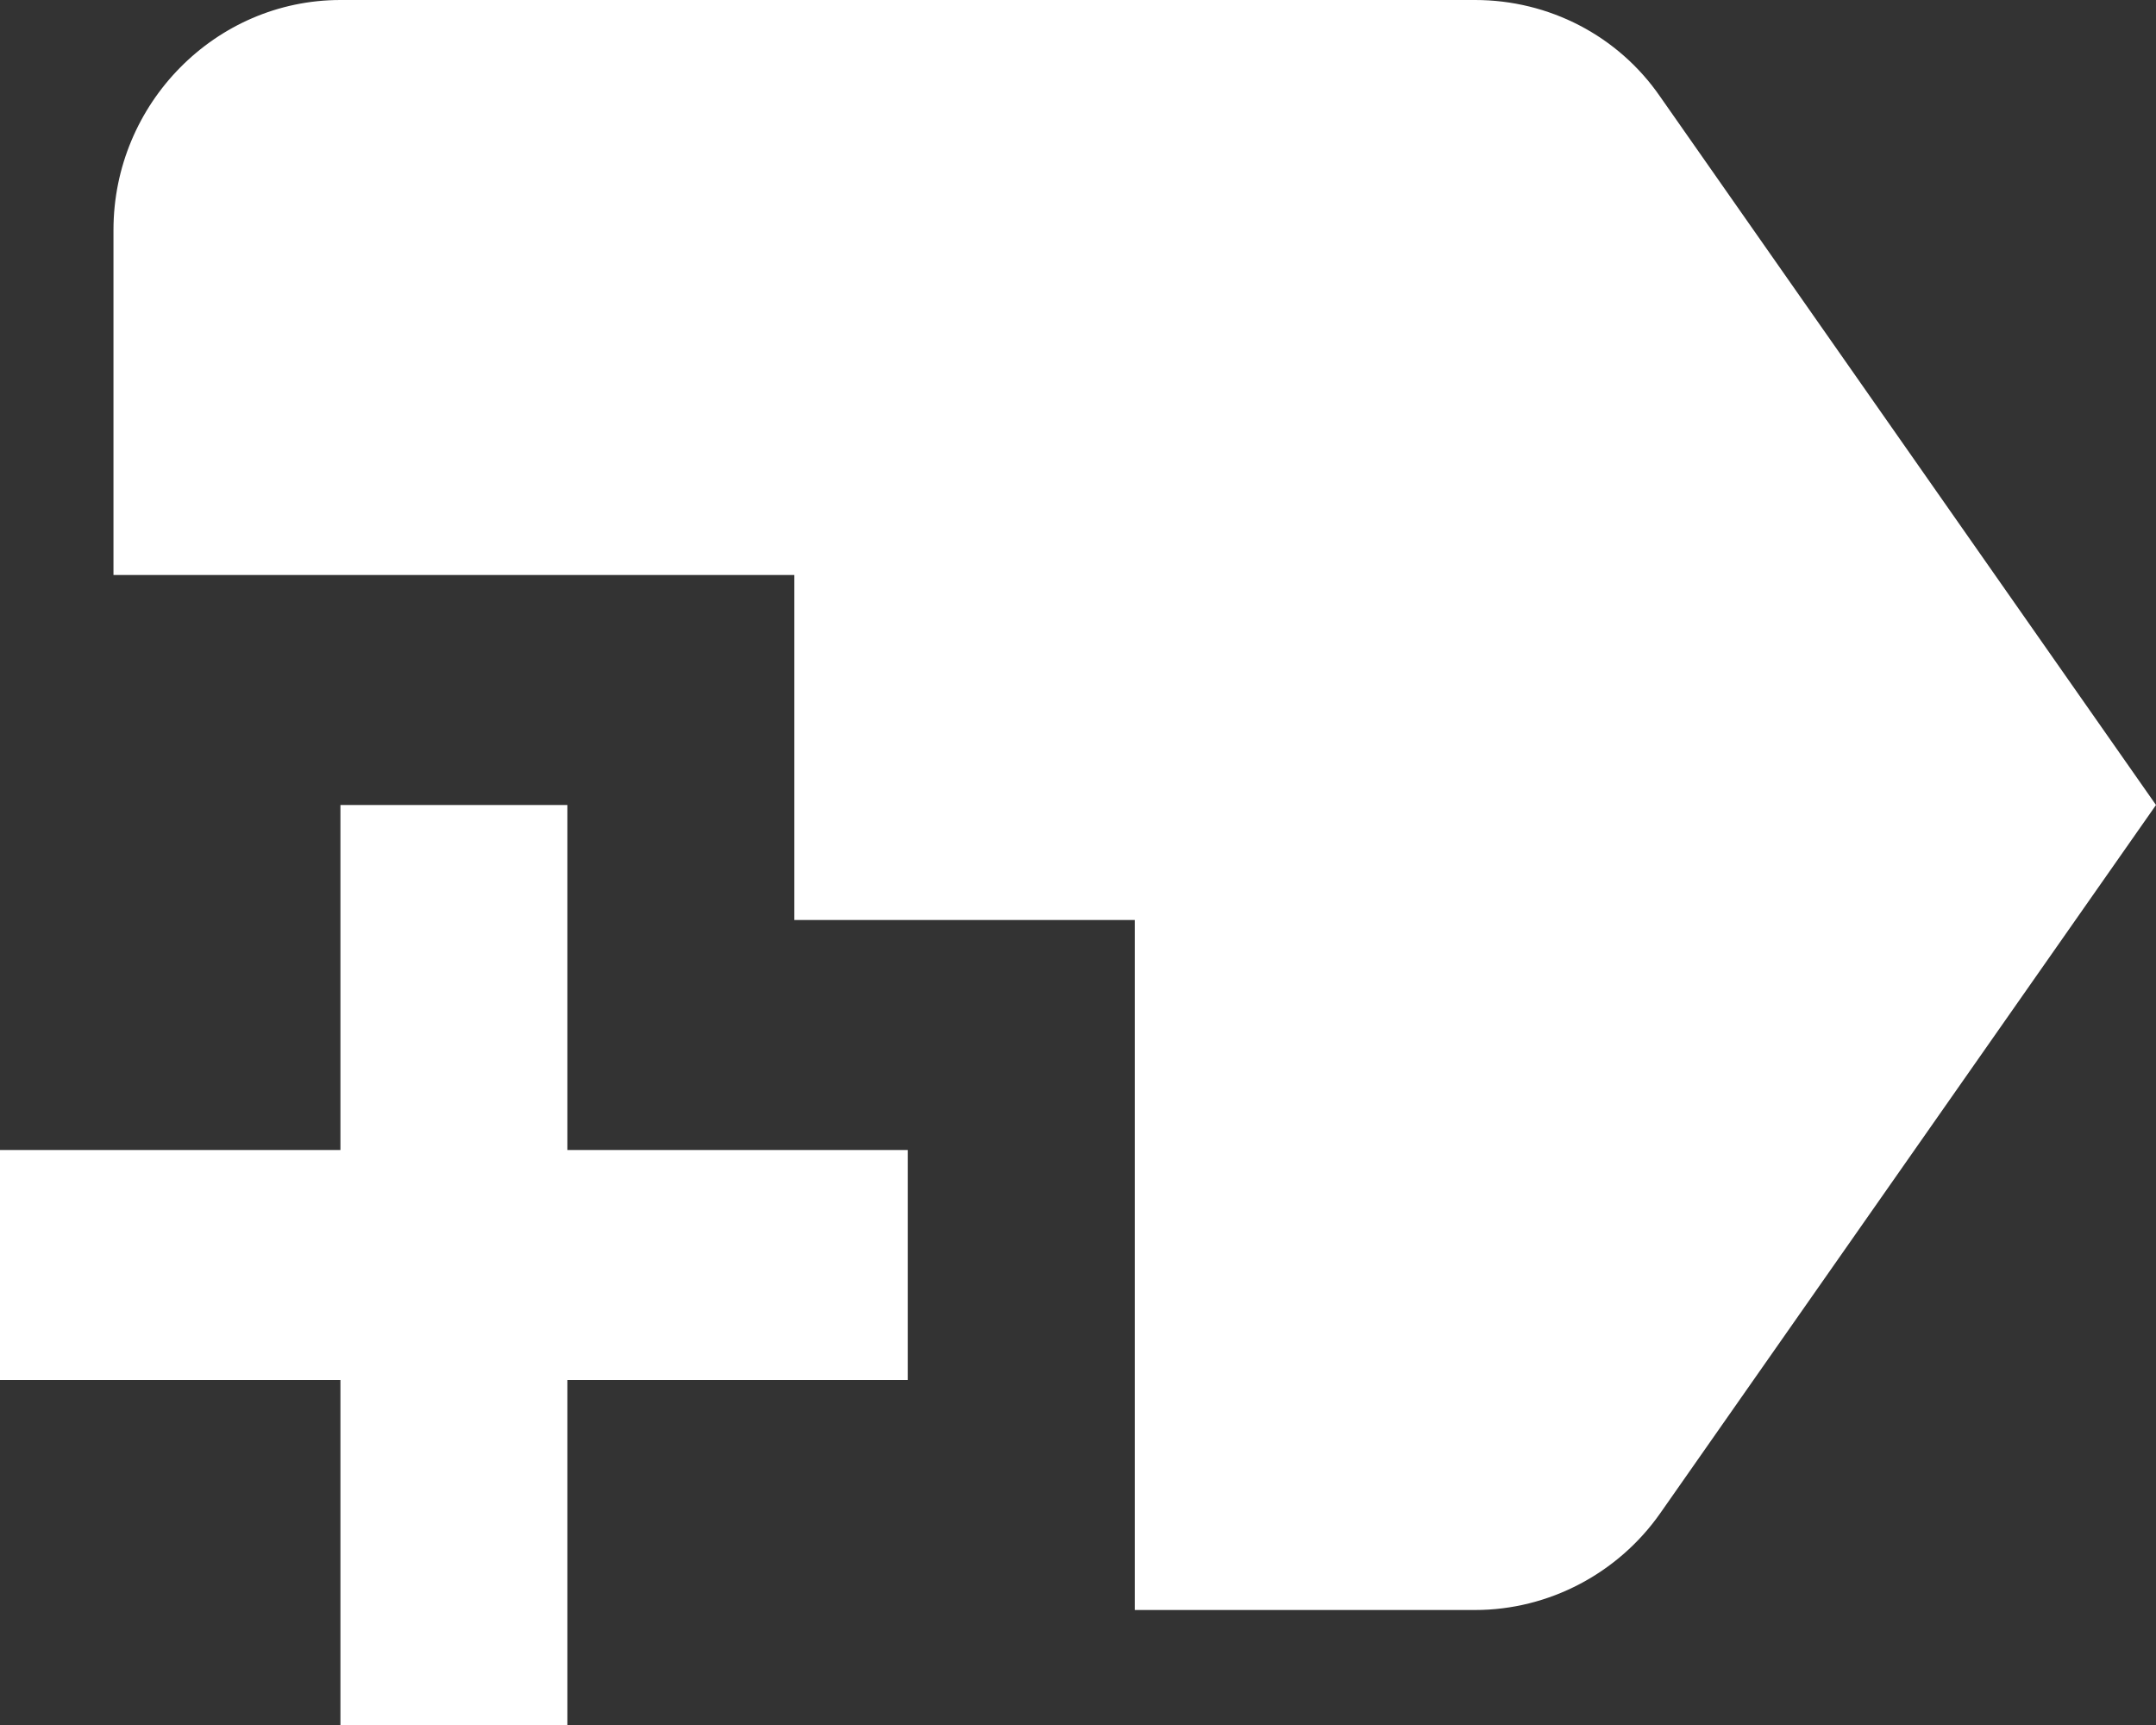 <svg width="30" height="24" viewBox="0 0 30 24" fill="none" xmlns="http://www.w3.org/2000/svg">
<rect x="0" y="0" width="30" height="24" fill="#333333" stroke="none"/>
<path d="M30 11.2L23.1 21.056C22.516 21.888 21.553 22.4 20.526 22.4H15.79V12.8H11.053V8H1.579V3.2C1.579 1.44 3 0 4.737 0H20.526C21.553 0 22.516 0.496 23.1 1.344L30 11.2ZM12.632 16H7.895V11.2H4.737V16H0V19.2H4.737V24H7.895V19.2H12.632V16Z" fill="white"/>
</svg>
